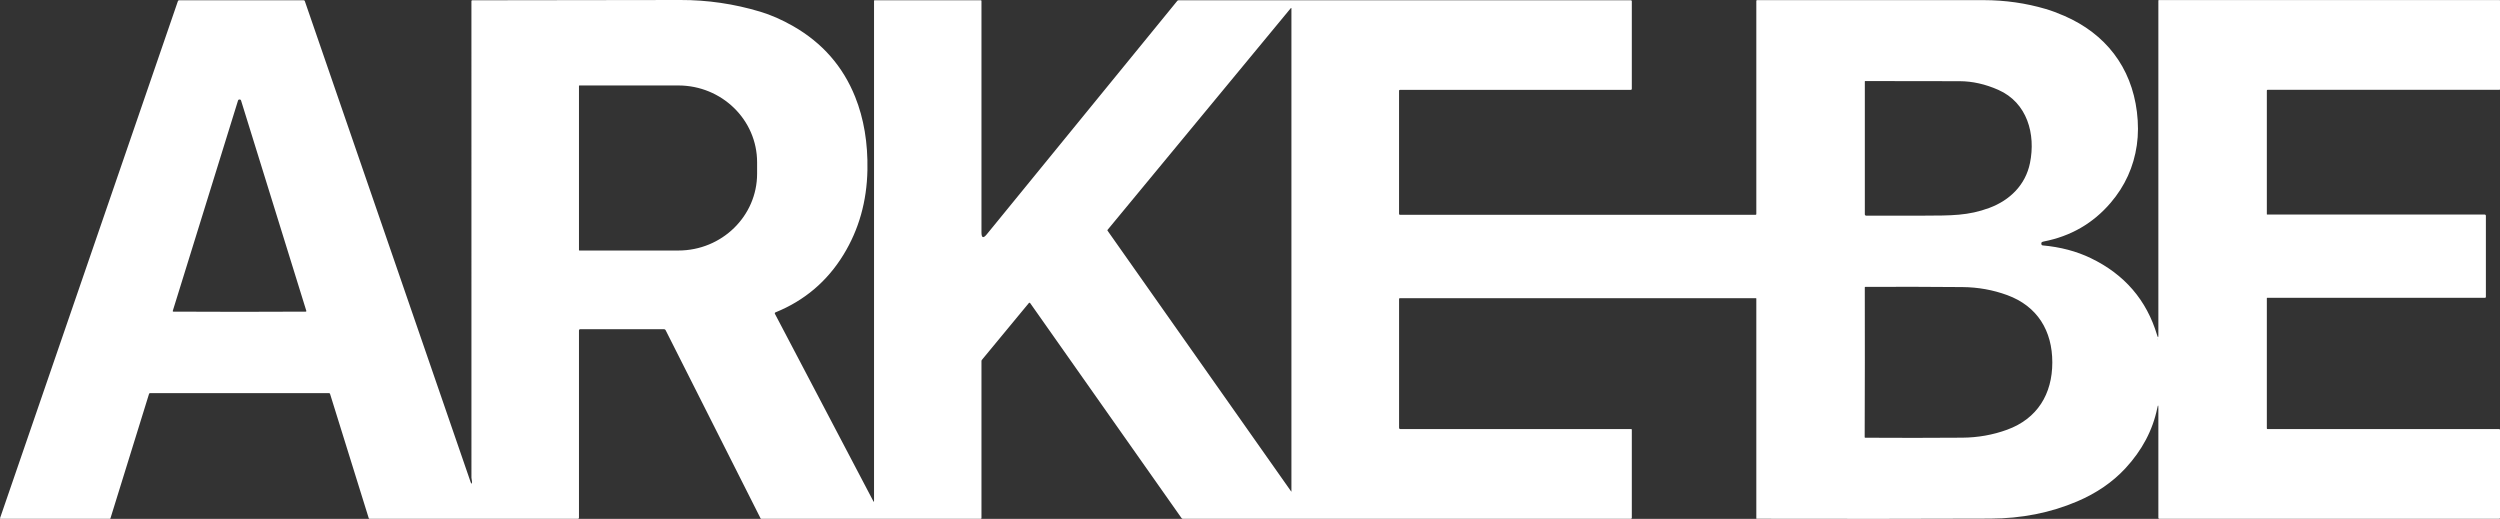 <svg width="636" height="132" viewBox="0 0 636 132" fill="none" xmlns="http://www.w3.org/2000/svg">
<rect x="0" y="0" width="636" height="132" fill="#333333" stroke="none"/>
<path d="M548.812 103.807C547.655 109.444 544.951 114.559 540.696 119.147C537.445 122.658 533.357 125.464 528.433 127.561C521.662 130.447 514.299 131.907 506.347 131.937C487.705 132.009 467.881 132.018 446.88 131.971C446.842 131.971 446.808 131.937 446.808 131.899V75.957C446.808 75.901 446.766 75.859 446.712 75.859H356.126C355.991 75.859 355.924 75.927 355.924 76.063V108.79C355.924 109.036 356.046 109.159 356.285 109.159H414.987C415.067 109.159 415.134 109.223 415.134 109.304V131.699C415.134 131.89 415.037 131.988 414.844 131.988H300.952C300.797 131.988 300.67 131.924 300.578 131.797L262.066 77.094C261.999 77.005 261.877 76.984 261.788 77.047C261.776 77.056 261.763 77.069 261.75 77.082L249.757 91.594C249.711 91.65 249.686 91.722 249.686 91.794V131.801C249.686 131.924 249.622 131.988 249.5 131.988H193.671C193.595 131.988 193.528 131.946 193.494 131.882L169.327 83.984C169.251 83.839 169.104 83.75 168.944 83.75H147.602C147.43 83.75 147.291 83.89 147.291 84.064V131.682C147.291 131.886 147.19 131.988 146.988 131.988H94.035C93.913 131.988 93.838 131.933 93.804 131.818L83.963 100.199C83.93 100.093 83.833 100.016 83.72 100.016H38.168C38.038 100.016 37.953 100.08 37.916 100.203L28.096 131.869C28.075 131.941 28.008 131.988 27.928 131.988H0.144C0.018 131.988 -0.024 131.929 0.013 131.805L45.258 0.289C45.304 0.153 45.431 0.064 45.574 0.064H77.243C77.395 0.064 77.496 0.136 77.546 0.28L119.738 122.671C119.906 123.159 120.02 123.163 120.074 122.683C120.087 122.548 120.07 122.357 120.015 122.11C119.961 121.873 119.936 121.686 119.936 121.546C119.923 94.447 119.919 54.02 119.931 0.259C119.931 0.157 120.011 0.072 120.112 0.072C149.154 0.043 166.808 0.017 173.074 0C179.974 -0.017 186.753 0.977 193.41 2.976C196.148 3.795 198.957 5.035 201.838 6.686C209.21 10.918 214.449 16.903 217.557 24.65C219.765 30.16 220.804 36.361 220.673 43.259C220.522 51.226 218.499 58.392 214.609 64.755C210.442 71.572 204.659 76.479 197.267 79.471C197.136 79.526 197.073 79.675 197.124 79.807C197.124 79.815 197.132 79.824 197.136 79.832L222.166 127.484C222.292 127.726 222.355 127.713 222.355 127.438V0.208C222.355 0.111 222.406 0.064 222.503 0.064H249.521C249.614 0.064 249.686 0.136 249.686 0.229V59.109C249.686 60.548 250.14 60.714 251.044 59.601L299.484 0.242C299.581 0.123 299.707 0.064 299.863 0.064H414.882C415.021 0.064 415.134 0.178 415.134 0.319V22.566C415.134 22.765 415.033 22.863 414.836 22.863H356.147C355.995 22.863 355.919 22.939 355.919 23.092V54.393C355.919 54.533 356.029 54.644 356.168 54.644H446.619C446.745 54.644 446.808 54.58 446.808 54.448V0.238C446.808 0.098 446.88 0.026 447.019 0.026C473.457 0.013 492.667 0.013 504.652 0.034C510.098 0.043 515.354 0.79 520.422 2.28C521.843 2.696 523.42 3.281 525.149 4.033C535.616 8.583 542.218 17.039 543.631 28.462C543.997 31.433 543.992 34.252 543.61 36.917C542.815 42.44 540.595 47.334 536.949 51.592C532.474 56.825 526.789 60.106 519.888 61.444C519.598 61.499 519.421 61.588 519.366 61.707C519.295 61.864 519.286 62.025 519.349 62.199C519.396 62.339 519.492 62.416 519.64 62.428C524.177 62.84 528.265 63.918 531.898 65.671C540.481 69.806 546.104 76.339 548.77 85.27C548.984 85.979 549.089 85.966 549.089 85.223V0.157C549.089 0.064 549.136 0.017 549.228 0.017H635.891C635.95 0.017 636 0.068 636 0.128V22.71C636 22.786 635.937 22.85 635.861 22.85H576.874C576.747 22.85 576.684 22.914 576.684 23.041V54.52C576.684 54.554 576.714 54.584 576.747 54.584H632.106C632.274 54.584 632.409 54.72 632.409 54.89V75.541C632.409 75.681 632.341 75.753 632.203 75.753H576.794C576.735 75.753 576.684 75.799 576.684 75.859V108.973C576.684 109.096 576.747 109.159 576.874 109.159H635.756C635.92 109.159 636 109.24 636 109.406V131.776C636 131.916 635.928 131.988 635.786 131.988H549.375C549.186 131.988 549.089 131.895 549.089 131.704V103.836C549.089 102.911 548.997 102.903 548.812 103.807ZM328.472 125.027C328.518 125.09 328.539 125.082 328.539 125.005V2.203C328.539 1.991 328.472 1.966 328.337 2.127L281.768 58.472C281.713 58.54 281.709 58.612 281.759 58.684L328.472 125.027ZM474.412 54.516C474.412 54.707 474.567 54.864 474.761 54.868C480.728 54.881 485.61 54.877 489.412 54.86C496.363 54.834 500.691 54.894 506.082 52.89C511.33 50.942 515.291 47.028 516.423 41.489C517.928 34.111 515.725 26.119 508.391 22.871C505.085 21.407 501.809 20.668 498.559 20.655C490.535 20.622 482.515 20.609 474.5 20.621C474.45 20.621 474.412 20.66 474.412 20.711V54.516ZM147.291 21.852V63.621C147.291 63.681 147.341 63.732 147.4 63.732H172.565C183.633 63.732 192.607 54.983 192.607 44.189V41.285C192.607 30.491 183.633 21.742 172.565 21.742H147.4C147.341 21.742 147.291 21.793 147.291 21.852ZM60.94 25.316C60.893 25.316 60.847 25.316 60.805 25.329C60.679 25.354 60.599 25.427 60.561 25.55L43.967 79.043C43.921 79.2 43.975 79.276 44.139 79.28C47.462 79.31 53.063 79.327 60.94 79.327C68.816 79.327 74.418 79.31 77.744 79.28C77.908 79.28 77.963 79.2 77.916 79.043L61.318 25.55C61.28 25.427 61.2 25.354 61.078 25.329C61.032 25.32 60.986 25.316 60.94 25.316ZM474.416 92.168C474.416 98.518 474.399 104.868 474.374 111.214C474.374 111.312 474.42 111.358 474.517 111.358C482.831 111.409 491.056 111.405 499.198 111.346C503.189 111.316 506.994 110.641 510.615 109.317C518.311 106.506 522.1 100.25 522.108 92.206C522.112 84.162 518.332 77.901 510.64 75.078C507.02 73.749 503.218 73.066 499.227 73.032C491.086 72.96 482.86 72.943 474.546 72.981C474.45 72.981 474.403 73.028 474.403 73.125C474.416 79.471 474.42 85.822 474.416 92.168ZM548.93 86.212C548.93 86.237 548.934 86.259 548.938 86.28C548.963 86.399 548.98 86.395 548.984 86.263C548.988 86.14 548.976 86.102 548.942 86.157C548.93 86.174 548.925 86.191 548.93 86.212Z" fill="white"/>
</svg>

